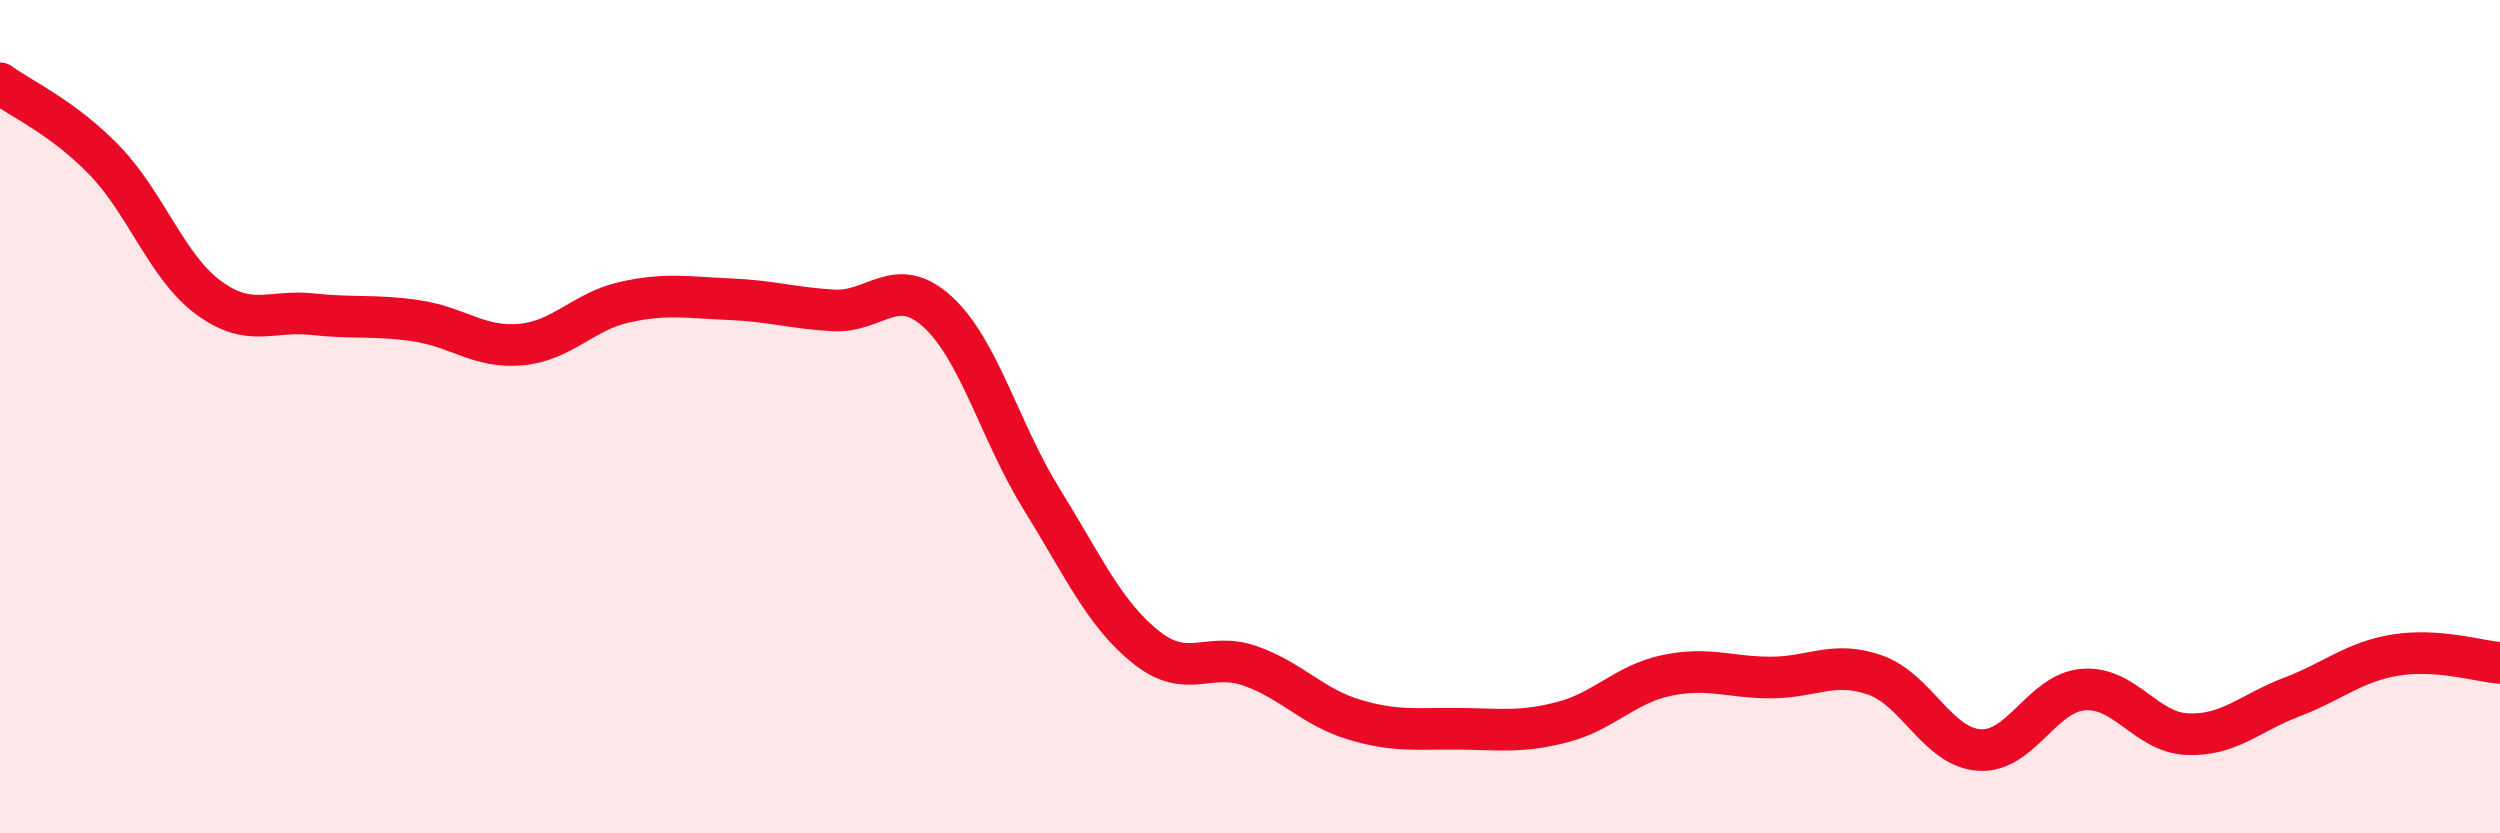 
    <svg width="60" height="20" viewBox="0 0 60 20" xmlns="http://www.w3.org/2000/svg">
      <path
        d="M 0,2 C 0.5,2.37 1.5,2.81 2.5,3.84 C 3.5,4.87 4,6.4 5,7.14 C 6,7.88 6.5,7.43 7.5,7.54 C 8.5,7.65 9,7.55 10,7.7 C 11,7.85 11.5,8.36 12.5,8.27 C 13.5,8.18 14,7.47 15,7.25 C 16,7.03 16.5,7.14 17.5,7.18 C 18.5,7.22 19,7.39 20,7.45 C 21,7.51 21.5,6.57 22.5,7.48 C 23.5,8.39 24,10.37 25,11.98 C 26,13.59 26.5,14.73 27.5,15.53 C 28.5,16.33 29,15.63 30,15.98 C 31,16.33 31.5,16.97 32.5,17.27 C 33.5,17.57 34,17.48 35,17.49 C 36,17.5 36.5,17.59 37.5,17.33 C 38.5,17.07 39,16.42 40,16.21 C 41,16 41.5,16.26 42.5,16.26 C 43.5,16.26 44,15.85 45,16.2 C 46,16.55 46.5,17.93 47.5,18 C 48.5,18.07 49,16.63 50,16.55 C 51,16.47 51.5,17.58 52.5,17.62 C 53.5,17.66 54,17.11 55,16.73 C 56,16.35 56.5,15.88 57.5,15.72 C 58.5,15.56 59.5,15.87 60,15.91L60 20L0 20Z"
        fill="#EB0A25"
        opacity="0.1"
        stroke-linecap="round"
        stroke-linejoin="round"
      />
      <path
        d="M 0,2 C 0.5,2.37 1.5,2.81 2.5,3.84 C 3.5,4.87 4,6.4 5,7.14 C 6,7.88 6.5,7.43 7.5,7.54 C 8.5,7.65 9,7.55 10,7.7 C 11,7.85 11.5,8.36 12.5,8.27 C 13.5,8.18 14,7.47 15,7.25 C 16,7.03 16.5,7.14 17.5,7.18 C 18.5,7.22 19,7.39 20,7.45 C 21,7.51 21.5,6.57 22.5,7.48 C 23.5,8.39 24,10.37 25,11.98 C 26,13.59 26.5,14.73 27.5,15.53 C 28.5,16.33 29,15.63 30,15.98 C 31,16.33 31.5,16.97 32.5,17.27 C 33.5,17.57 34,17.48 35,17.49 C 36,17.5 36.5,17.59 37.5,17.33 C 38.5,17.07 39,16.42 40,16.21 C 41,16 41.5,16.26 42.5,16.26 C 43.5,16.26 44,15.85 45,16.2 C 46,16.55 46.5,17.93 47.5,18 C 48.5,18.07 49,16.63 50,16.55 C 51,16.47 51.5,17.58 52.5,17.62 C 53.5,17.66 54,17.11 55,16.73 C 56,16.35 56.5,15.88 57.5,15.72 C 58.5,15.56 59.5,15.87 60,15.91"
        stroke="#EB0A25"
        stroke-width="1"
        fill="none"
        stroke-linecap="round"
        stroke-linejoin="round"
      />
    </svg>
  
